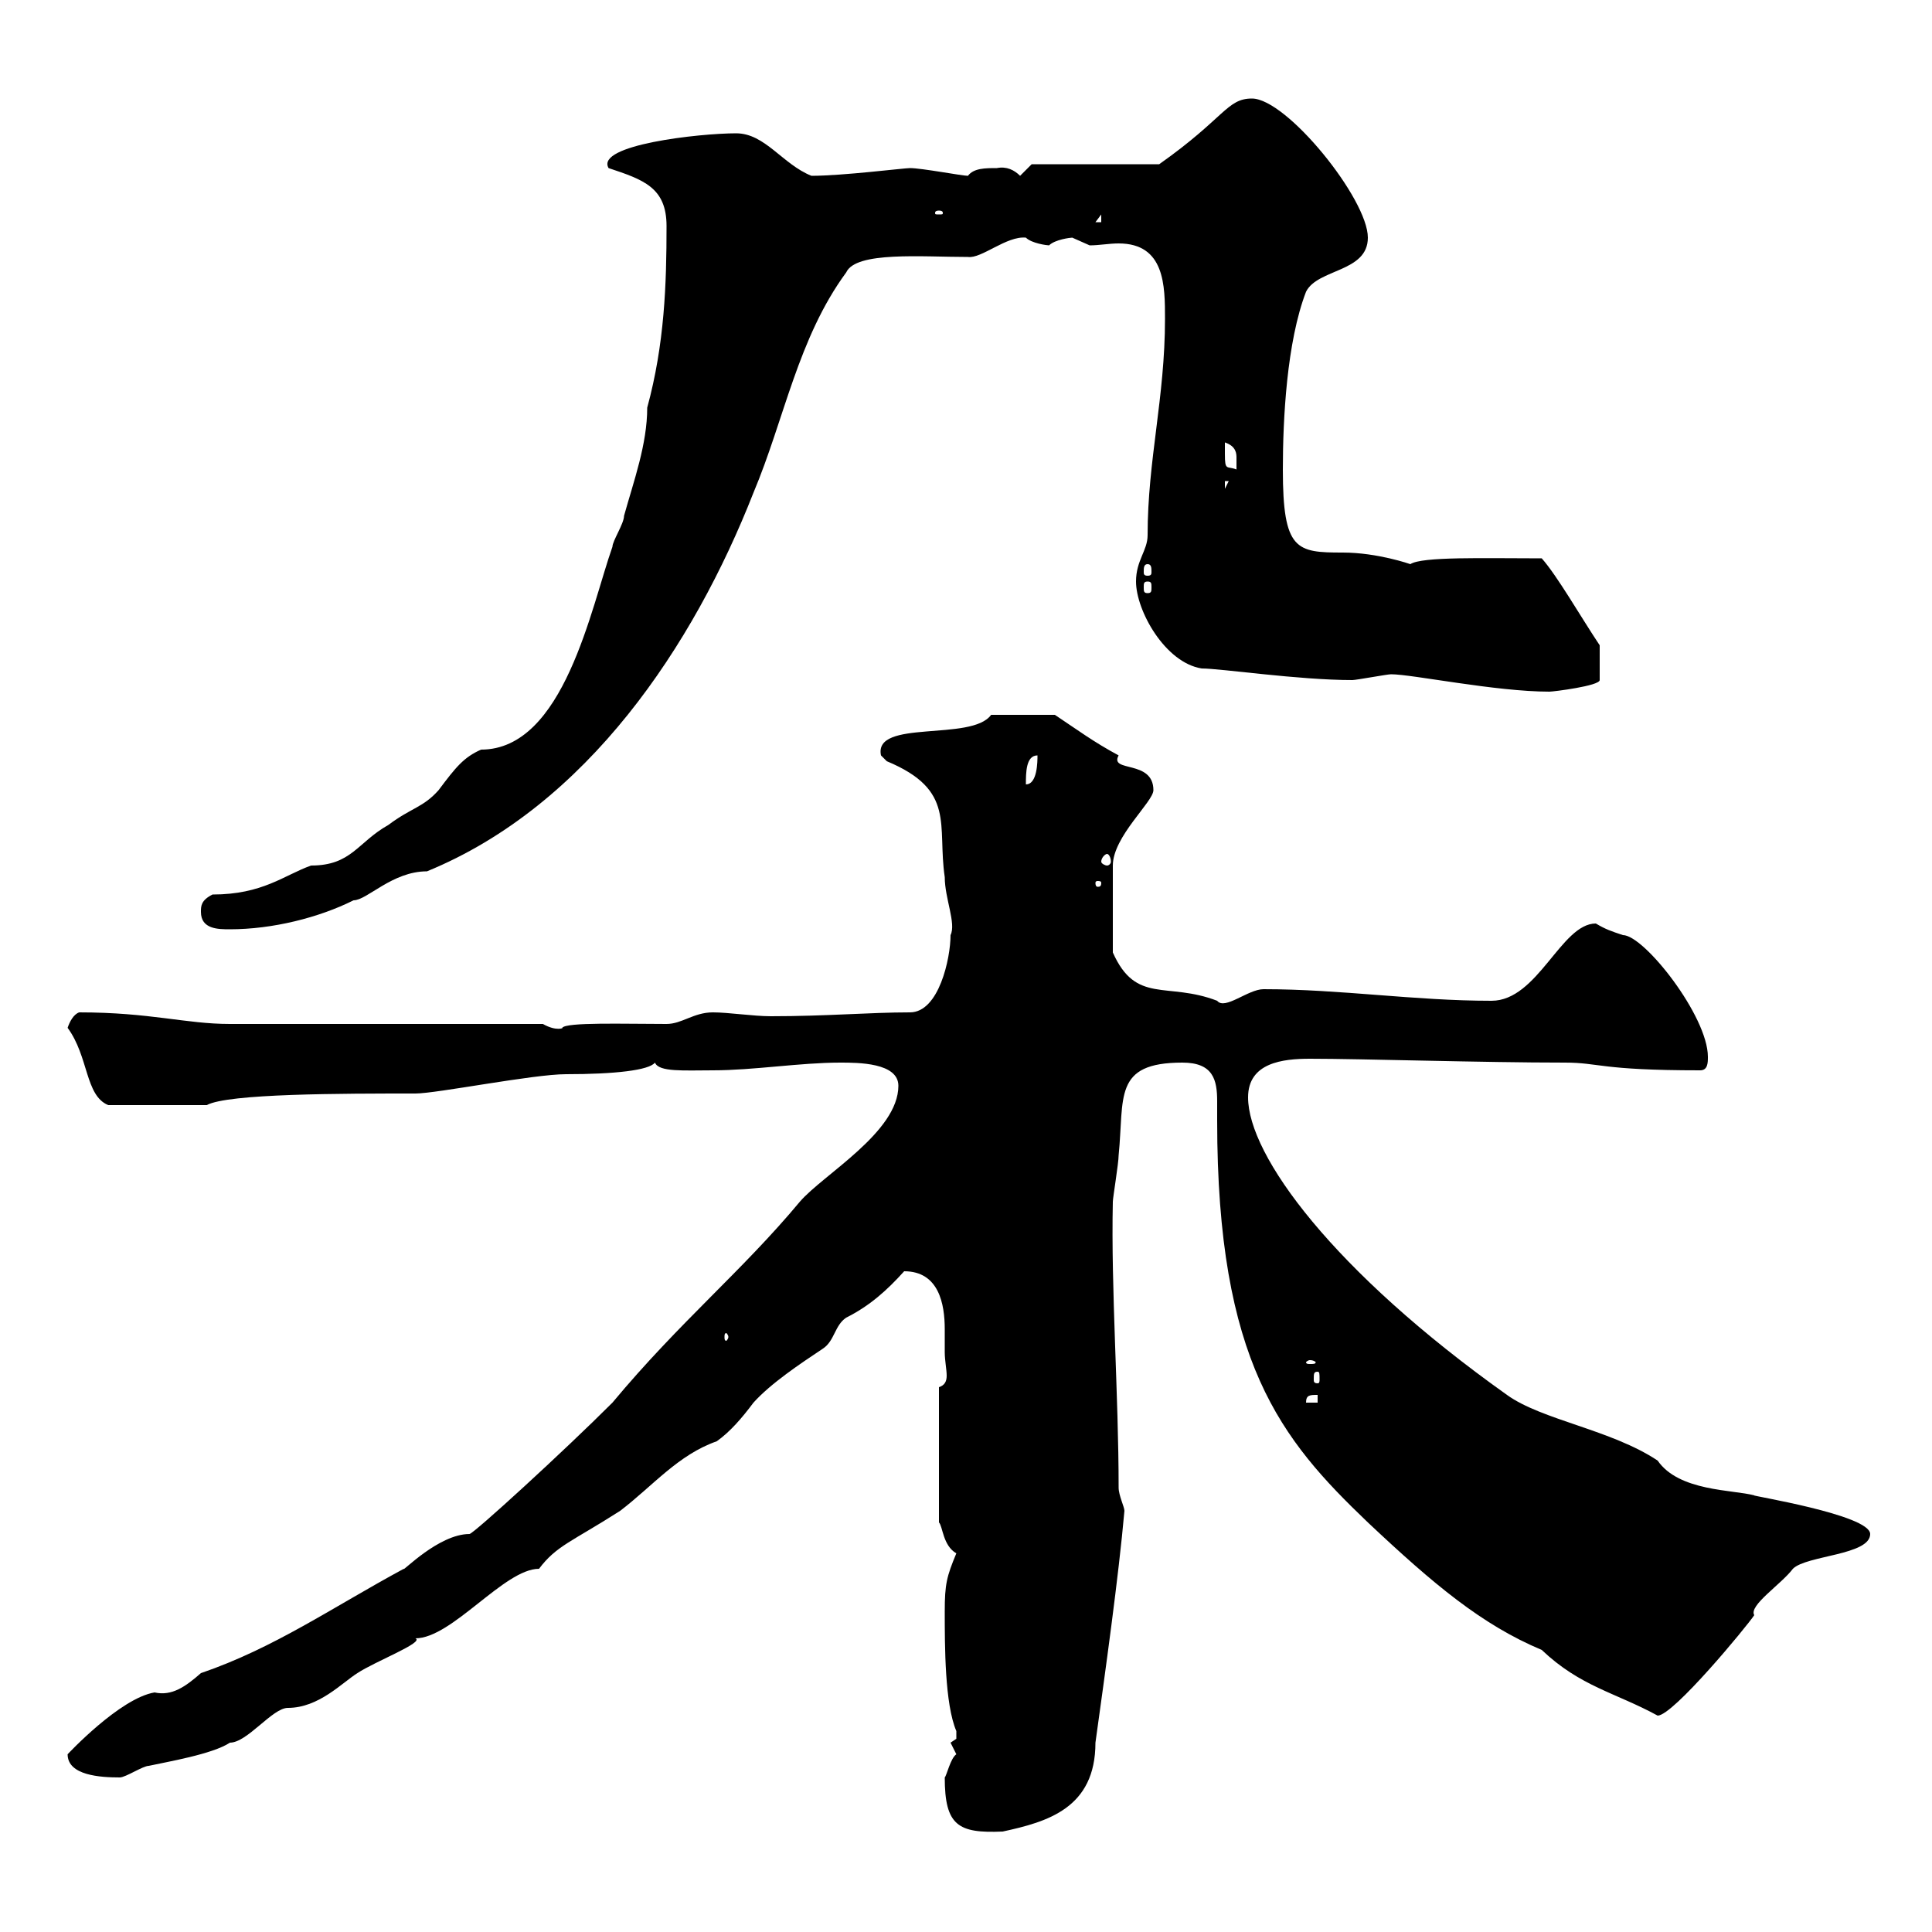 <svg xmlns="http://www.w3.org/2000/svg" xmlns:xlink="http://www.w3.org/1999/xlink" width="300" height="300"><path d="M146.70 276C146.70 283.50 148.80 284.70 155.70 284.40C162.60 282.90 170.10 280.80 170.10 270.60C171.60 259.80 173.70 244.80 174.60 234.60C174.60 234 173.70 232.20 173.70 231C173.70 216.60 172.50 200.10 172.80 186.60C172.80 186 173.70 180.60 173.70 179.40C174.60 170.40 172.80 165 183.60 165C188.40 165 189 167.70 189 171C189 171.90 189 173.10 189 174C189 211.50 198.90 223.50 212.40 236.40C222.60 246 230.10 252.30 239.40 256.20C245.40 261.90 250.80 262.80 257.40 266.40C259.80 266.40 271.20 252.60 272.40 250.80C271.50 249.30 276.60 246 278.40 243.60C280.50 241.50 290.40 241.50 290.40 238.20C290.40 235.20 271.50 232.20 272.40 232.20C269.10 231.30 260.70 231.60 257.40 226.80C250.20 222 239.40 220.50 234 216.60C207 197.40 193.80 179.40 193.80 170.40C193.80 165 199.20 164.40 203.40 164.40C211.50 164.40 230.10 165 243 165C248.40 165 248.40 166.20 264 166.20C265.20 166.20 265.20 165 265.20 164.10C265.20 157.80 255.30 145.20 252 145.20C250.20 144.60 249.30 144.30 247.80 143.40C242.40 143.40 238.80 155.40 231.60 155.40C219.60 155.40 208.20 153.60 196.20 153.60C193.80 153.60 190.20 156.90 189 155.40C181.20 152.40 176.40 156 172.80 147.90L172.80 134.40C172.80 129.90 179.10 124.50 179.10 122.70C179.10 117.90 172.20 120 173.70 117.30C169.80 115.20 167.40 113.40 163.80 111L153.90 111C150.90 115.20 135.60 111.60 136.80 117.30C136.80 117.30 137.70 118.20 137.70 118.20C148.50 122.70 145.50 128.10 146.70 136.20C146.70 139.50 148.50 143.40 147.60 145.20C147.60 148.80 145.80 157.20 141.30 157.20C135 157.20 128.40 157.80 119.70 157.80C117 157.80 113.10 157.20 110.70 157.20C107.70 157.20 105.90 159 103.50 159C96.90 159 87.90 158.70 87.30 159.60C87.60 159.60 86.40 160.20 84.30 159L35.70 159C28.80 159 23.40 157.20 12.30 157.20C11.40 157.50 10.80 158.70 10.50 159.60C13.80 164.10 13.20 170.10 16.80 171.60L32.10 171.60C35.40 169.80 53.10 169.80 64.50 169.80C67.80 169.80 82.80 166.80 87.90 166.80C95.40 166.80 100.80 166.20 101.70 165C102.30 166.50 106.20 166.20 110.70 166.20C117 166.20 124.20 165 130.50 165C133.20 165 139.50 165 139.50 168.60C139.50 175.80 127.80 182.40 124.20 186.60C115.20 197.40 105.60 205.20 95.10 217.80C87.60 225.30 73.50 238.20 72.90 238.20C68.10 238.20 62.40 244.20 62.70 243.60C51.60 249.60 42.60 255.90 31.20 259.80C28.80 261.90 26.70 263.40 24 262.80C18.60 263.70 10.50 272.40 10.50 272.40C10.50 275.70 15.60 276 18.60 276C19.50 276 22.20 274.20 23.10 274.20C25.80 273.60 33 272.40 35.70 270.60C38.40 270.60 42.30 265.20 44.70 265.20C49.50 265.20 53.10 261.30 55.50 259.80C58.20 258 66 255 64.50 254.40C70.20 254.40 78.30 243.60 83.70 243.60C86.40 240 88.80 239.40 96.30 234.60C101.40 230.70 105.30 225.90 111.30 223.80C113.40 222.30 115.20 220.20 117 217.80C119.70 214.80 124.20 211.80 127.80 209.40C129.60 208.20 129.60 205.80 131.40 204.60C135 202.80 137.70 200.40 140.40 197.40C145.80 197.40 146.70 202.50 146.70 206.40C146.70 207.90 146.70 209.10 146.70 210C146.70 211.20 147 212.70 147 213.60C147 214.50 146.70 215.10 145.80 215.40L145.80 236.40C146.40 237 146.40 240 148.50 241.20C147 244.80 146.70 246 146.70 250.20C146.70 255.60 146.70 264.60 148.50 268.80C148.50 268.80 148.50 268.80 148.50 270C148.50 270 147.60 270.60 147.60 270.60C147.60 270.60 148.50 272.40 148.50 272.40C147.60 273 147 275.70 146.70 276ZM204.60 216.60L204.60 217.80L202.80 217.80C202.80 216.60 203.40 216.60 204.60 216.60ZM204.60 213C204.90 213 204.90 213.30 204.90 214.20C204.90 214.50 204.90 214.80 204.60 214.80C204 214.80 204 214.50 204 214.20C204 213.30 204 213 204.60 213ZM203.40 211.20C204 211.20 204.30 211.50 204.30 211.50C204.30 211.80 204 211.80 203.40 211.80C203.10 211.80 202.80 211.80 202.80 211.50C202.80 211.50 203.10 211.20 203.40 211.20ZM113.10 207.60C113.10 207.90 112.80 208.20 112.80 208.20C112.50 208.20 112.50 207.90 112.50 207.60C112.50 207.30 112.50 207 112.80 207C112.80 207 113.10 207.30 113.10 207.60ZM31.20 141.60C31.20 144.30 33.90 144.30 35.70 144.30C42.30 144.30 49.50 142.50 54.90 139.80C57 139.80 60.90 135.30 66.30 135.30C91.20 125.10 107.70 100.20 117 76.50C121.80 65.10 123.90 52.50 131.40 42.30C132.90 39 143.10 39.90 150.30 39.90C152.40 40.20 156.30 36.60 159.30 36.90C160.20 37.80 162.60 38.10 162.90 38.10C163.80 37.20 166.20 36.90 166.50 36.90C166.50 36.90 169.20 38.10 169.20 38.10C170.70 38.10 172.20 37.80 173.70 37.80C180.90 37.80 180.90 44.40 180.90 49.50C180.90 61.80 178.20 71.40 178.20 83.10C178.20 85.50 176.40 87 176.40 90.30C176.40 94.80 180.90 102.90 186.60 103.80C189.60 103.80 201.60 105.60 210 105.60C210.60 105.60 215.40 104.70 216 104.70C219.30 104.70 232.20 107.40 240.60 107.40C241.20 107.40 248.40 106.50 248.40 105.60L248.40 100.20C245.40 95.70 241.80 89.40 239.40 86.70C230.40 86.70 220.80 86.40 219 87.60C219 87.60 213.90 85.80 208.50 85.80C201.30 85.80 199.20 85.50 199.20 72.90C199.20 65.10 199.80 53.10 202.80 45.30C204.60 41.70 212.40 42.30 212.40 36.90C212.40 30.90 199.80 15.30 194.40 15.30C190.50 15.30 190.20 18.30 180 25.50L160.20 25.50C160.20 25.50 158.40 27.30 158.40 27.30C157.50 26.40 156.30 25.80 154.80 26.10C153 26.10 151.20 26.10 150.30 27.30C149.40 27.30 143.10 26.10 141.30 26.10C140.40 26.10 130.80 27.30 126 27.30C121.50 25.50 118.80 20.70 114.30 20.70C108.60 20.70 92.40 22.50 94.50 26.10C99.90 27.90 103.50 29.10 103.50 35.10C103.50 44.10 103.20 53.40 100.50 63.30C100.50 69 98.40 74.70 96.90 80.10C96.90 81.30 95.10 84 95.10 84.90C91.80 94.20 87.60 116.40 74.70 116.40C72 117.60 70.80 119.10 68.10 122.70C65.70 125.40 63.90 125.40 60.30 128.10C55.50 130.80 54.60 134.40 48.30 134.40C44.10 135.90 40.80 138.90 33 138.90C31.20 139.80 31.20 140.70 31.20 141.60ZM171 137.10C171 137.70 170.70 137.70 170.40 137.70C170.40 137.70 170.10 137.70 170.10 137.10C170.10 136.80 170.40 136.80 170.40 136.80C170.70 136.80 171 136.80 171 137.10ZM171.90 132.60C172.20 132.60 172.50 133.20 172.50 133.80C172.50 134.10 172.20 134.40 171.90 134.40C171.60 134.40 171 134.10 171 133.80C171 133.20 171.60 132.60 171.90 132.60ZM161.10 117.30C161.10 118.20 161.10 121.80 159.30 121.80C159.30 120 159.30 117.30 161.10 117.30ZM178.20 90.30C178.80 90.30 178.80 90.60 178.80 91.20C178.80 91.80 178.80 92.10 178.20 92.10C177.60 92.10 177.60 91.80 177.60 91.20C177.60 90.60 177.60 90.30 178.20 90.30ZM178.20 87.60C178.80 87.60 178.80 88.20 178.80 88.80C178.80 89.10 178.80 89.40 178.20 89.40C177.60 89.40 177.60 89.10 177.60 88.80C177.60 88.20 177.60 87.60 178.20 87.60ZM190.20 74.70L190.80 74.70L190.20 75.90ZM190.20 70.50C190.20 70.50 190.20 68.70 190.20 68.70C192 69.30 192 70.50 192 71.10C192 72.30 192 72.90 192 72.90C190.50 72.30 190.20 73.20 190.20 70.50ZM171 33.30L171 34.50L170.10 34.50ZM145.80 32.70C146.40 32.70 146.40 33 146.40 33C146.40 33.30 146.40 33.30 145.80 33.30C145.20 33.30 145.20 33.30 145.20 33C145.20 33 145.20 32.70 145.80 32.70Z"/></svg>